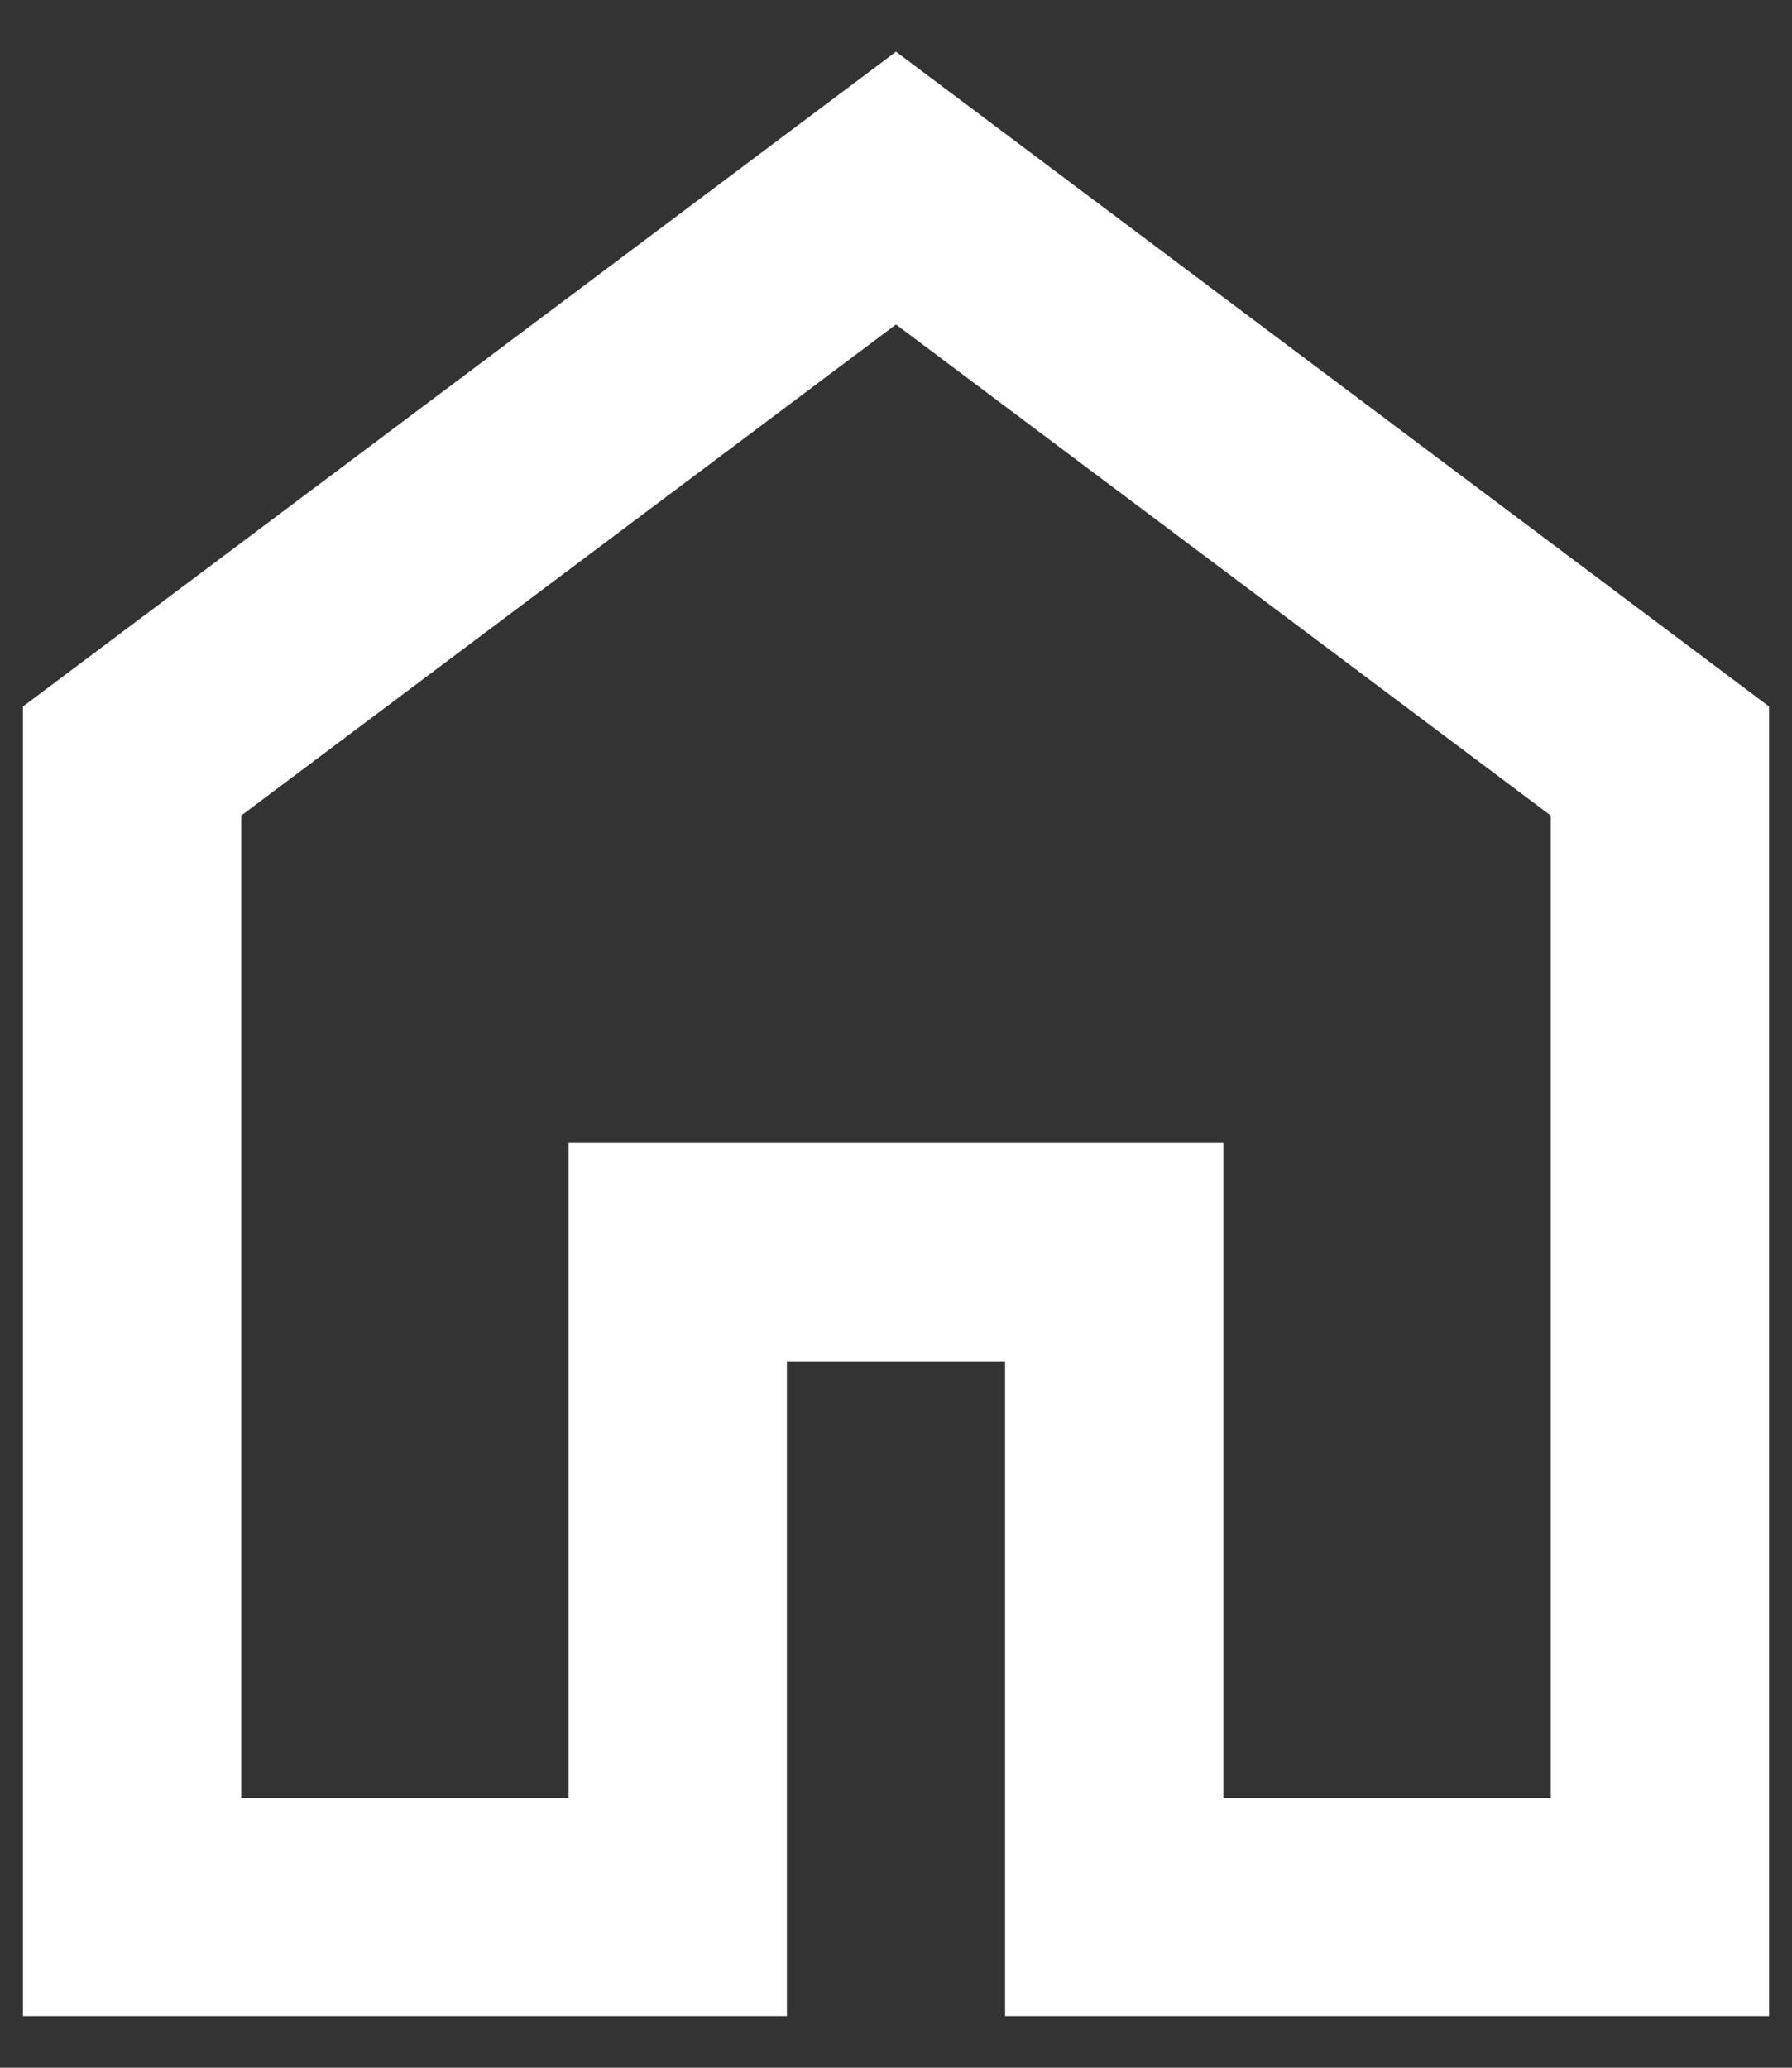 <svg width="26" height="30" viewBox="0 0 26 30" fill="none" xmlns="http://www.w3.org/2000/svg">
<rect x="0" y="0" width="26" height="30" fill="#333333" stroke="none"/>
<path d="M3.5 26.083H8.25V16.583H17.75V26.083H22.5V11.833L13 4.708L3.5 11.833V26.083ZM0.333 29.25V10.25L13 0.75L25.667 10.25V29.25H14.583V19.75H11.417V29.25H0.333Z" fill="white"/>
</svg>
